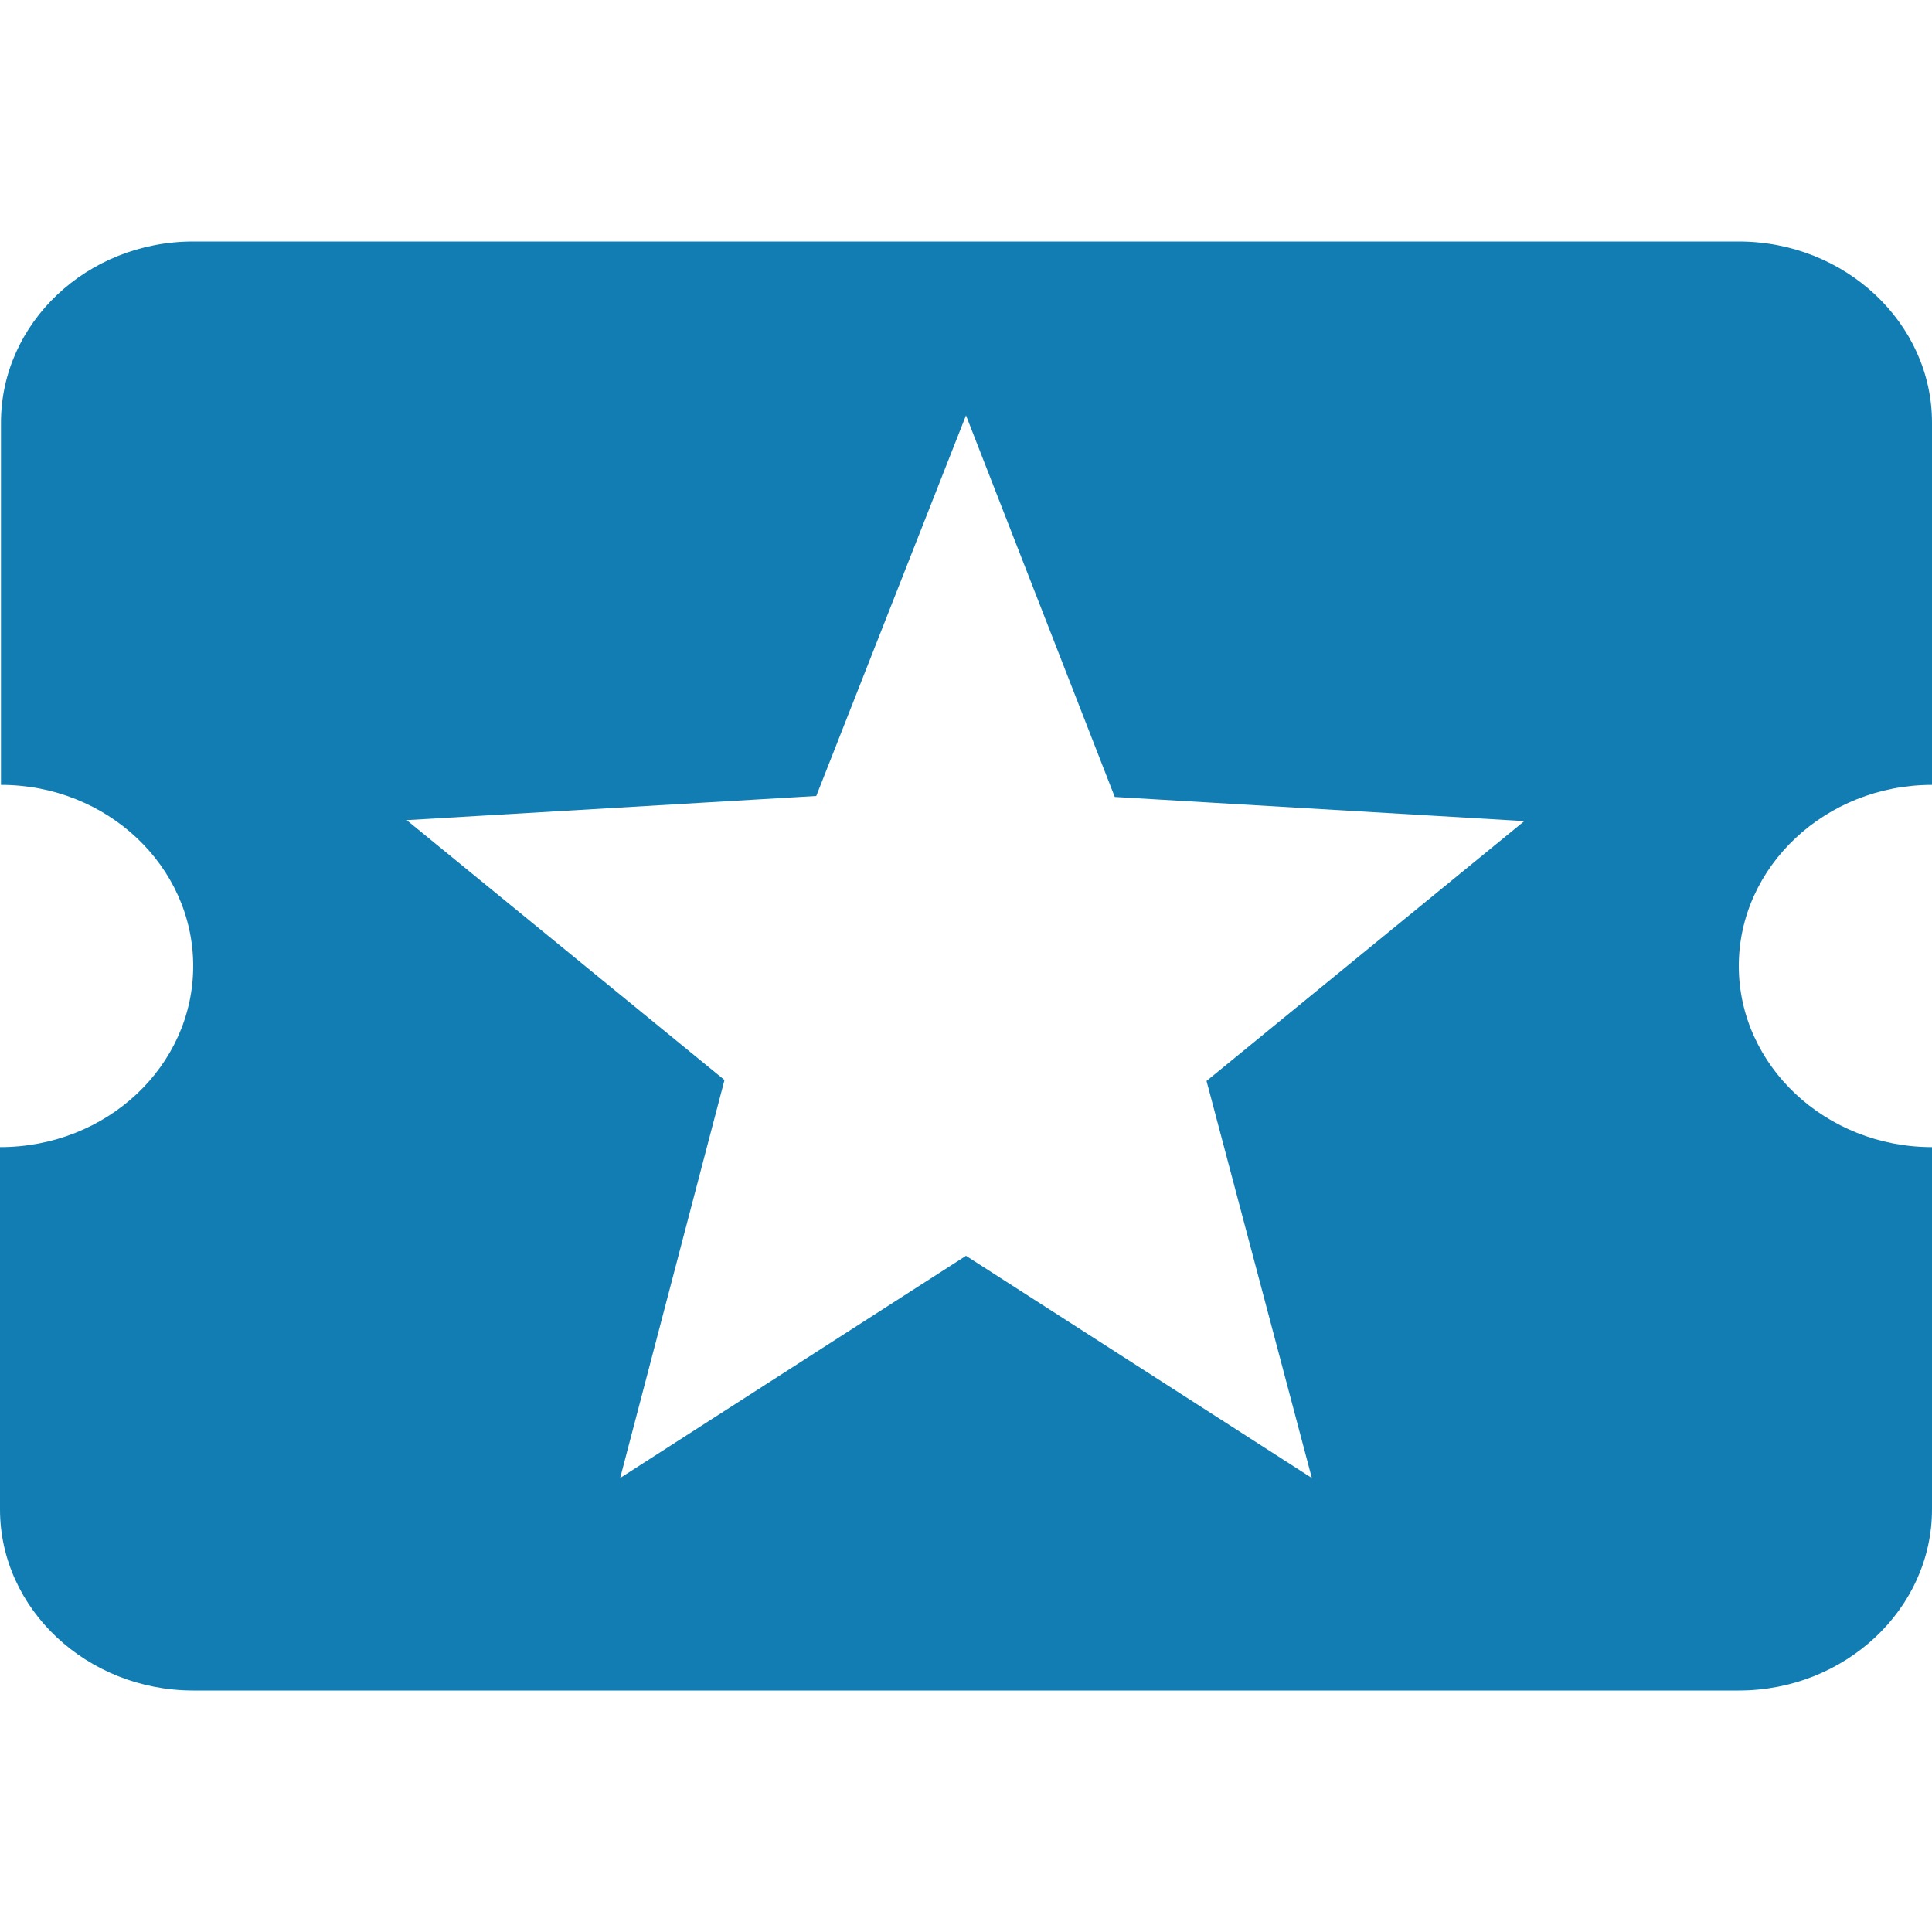 <svg width="16" height="16" viewBox="0 0 16 16" fill="none" xmlns="http://www.w3.org/2000/svg"><path fill-rule="evenodd" clip-rule="evenodd" d="M14.4 8c0-.825.72-1.5 1.6-1.5v-3c0-.825-.72-1.5-1.6-1.5H1.6C.72 2 .008 2.675.008 3.5v3C.888 6.5 1.6 7.175 1.6 8S.888 9.5 0 9.5v3c0 .825.72 1.5 1.6 1.5h12.8c.88 0 1.6-.675 1.6-1.5v-3c-.88 0-1.6-.675-1.6-1.5zm-3.536 4.24L8 10.4l-2.864 1.84L6 8.944 3.368 6.792l3.392-.2L8 3.44 9.232 6.6l3.392.2-2.632 2.152.872 3.288z" fill="#127DB3"/></svg>